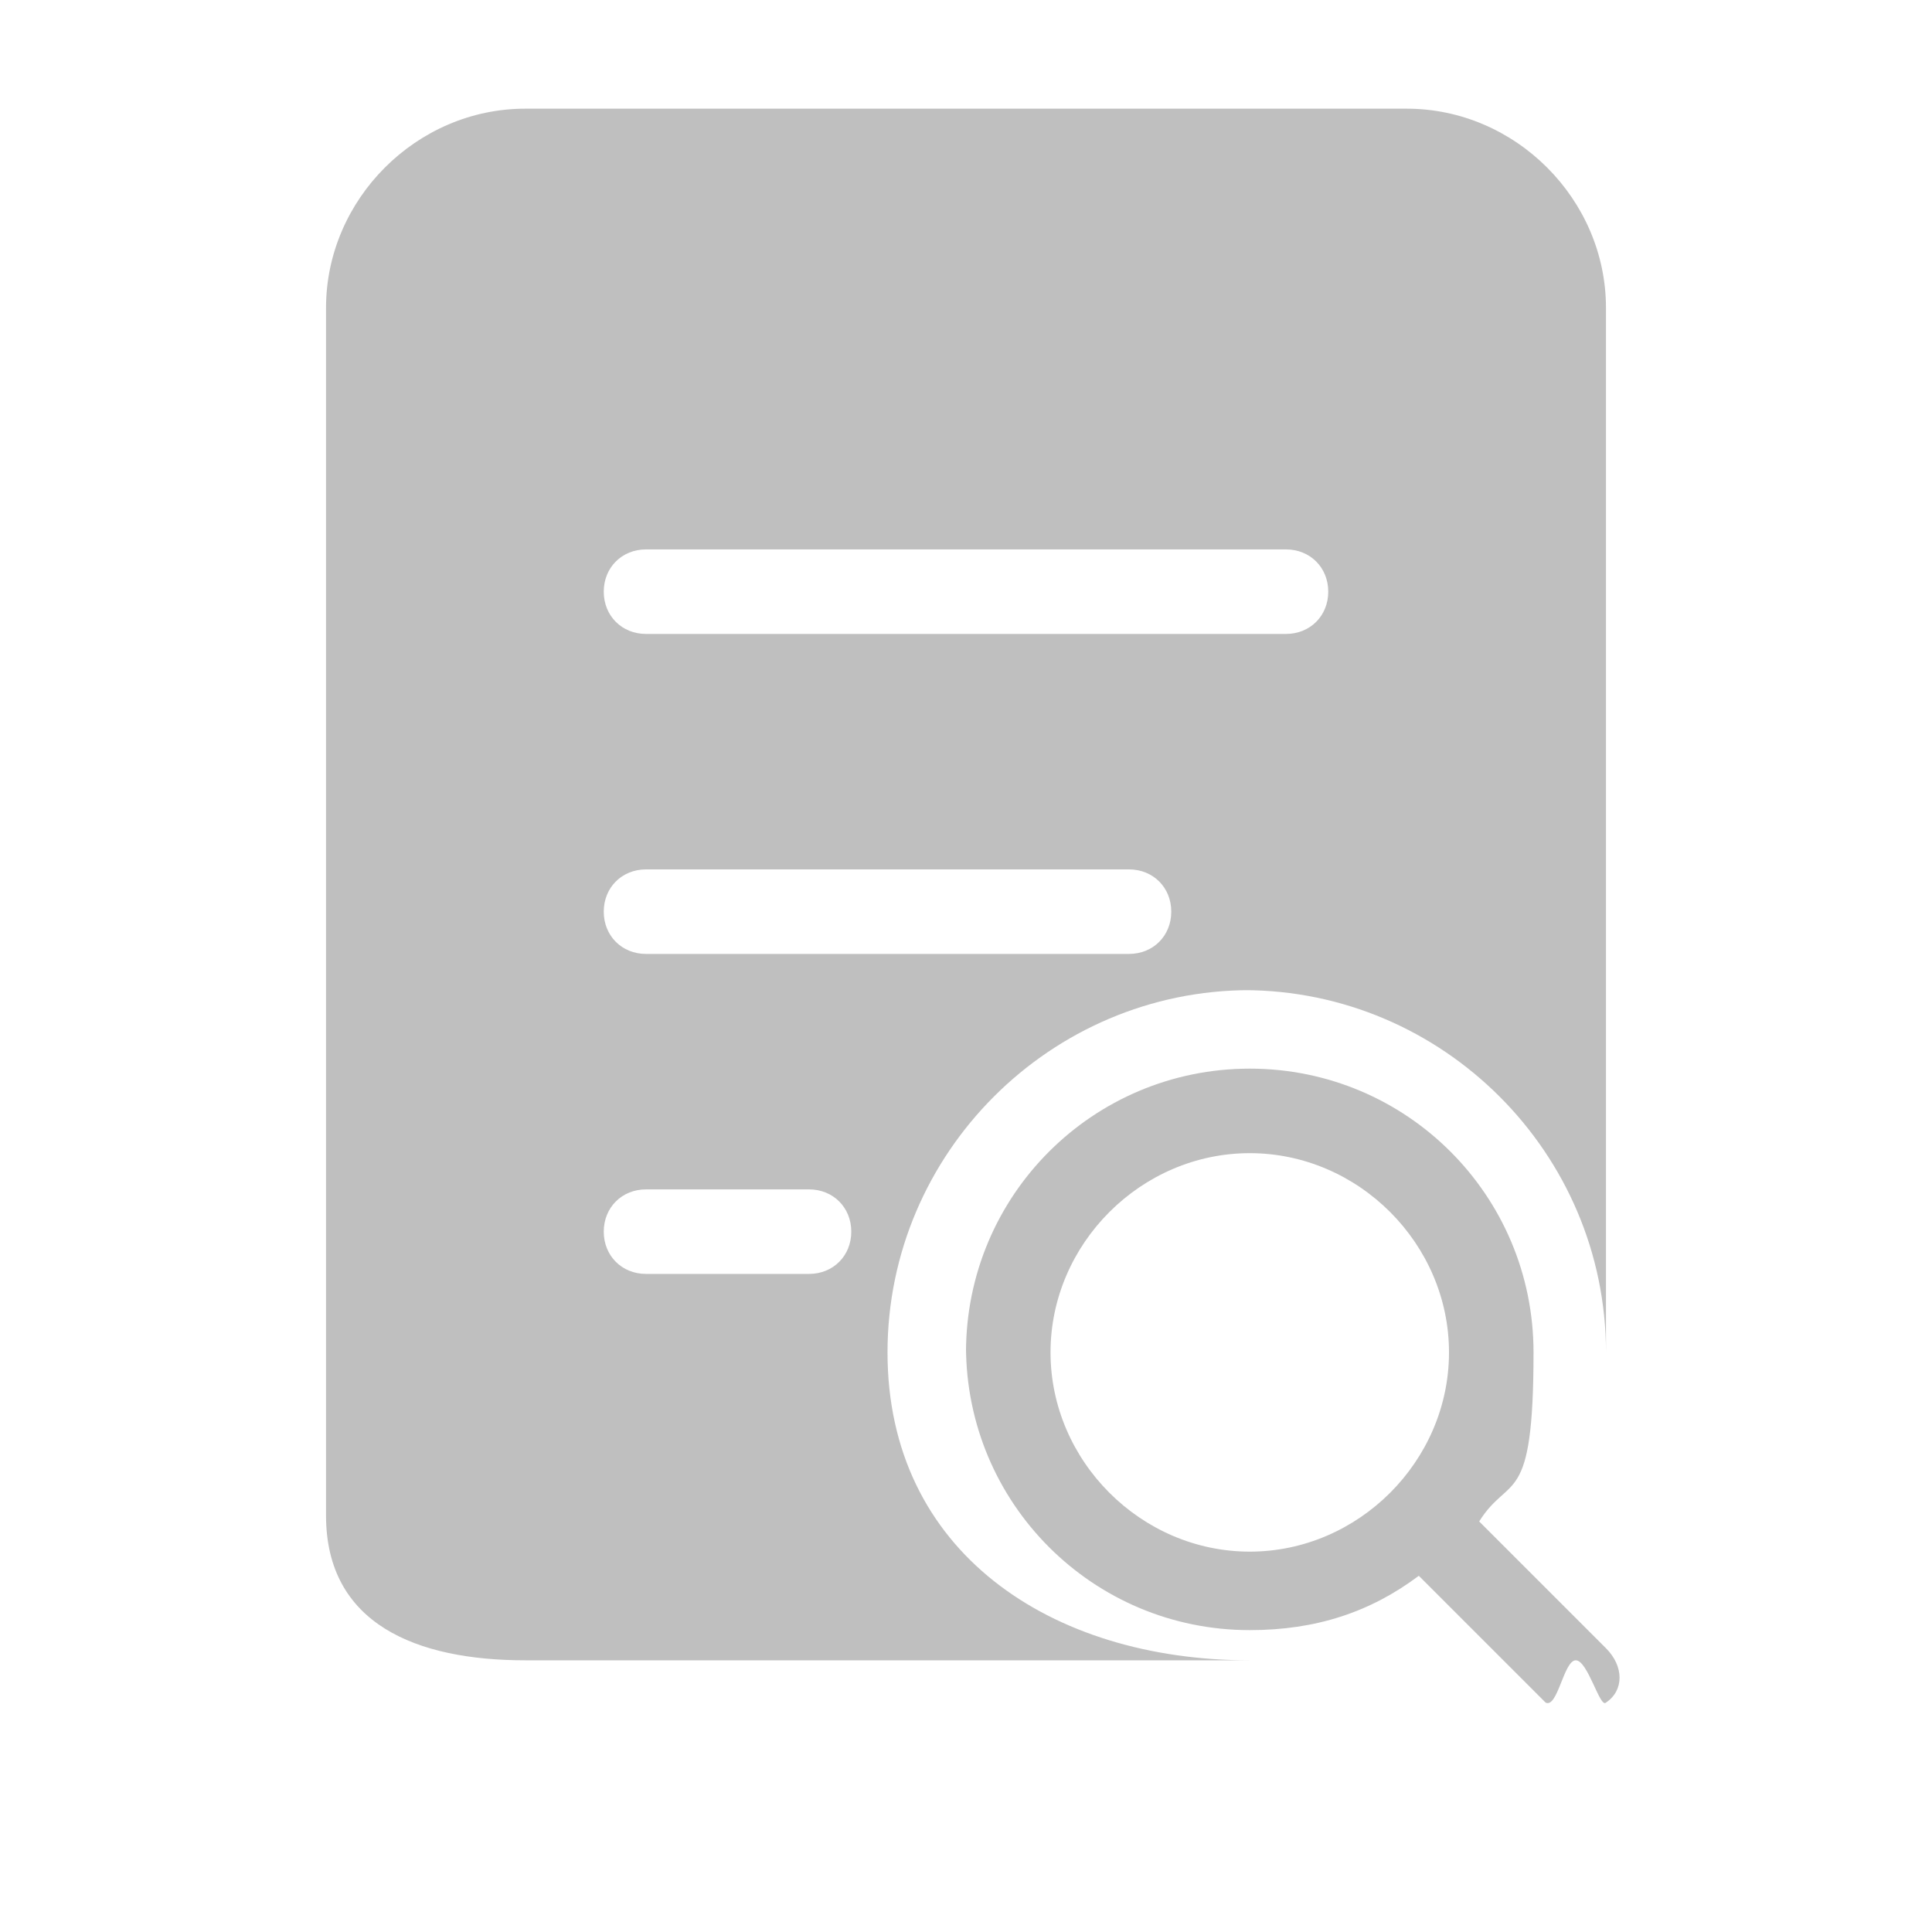 <?xml version="1.0" encoding="UTF-8"?>
<svg id="_レイヤー_1" data-name="レイヤー_1" xmlns="http://www.w3.org/2000/svg" version="1.1" viewBox="0 0 32 32">
  <!-- Generator: Adobe Illustrator 29.1.0, SVG Export Plug-In . SVG Version: 2.1.0 Build 142)  -->
  <defs>
    <style>
      .st0 {
        fill: #bfbfbf;
        fill-rule: evenodd;
      }
    </style>
  </defs>
  <path class="st0" d="M20.7,16.4c-3.3,0-6,2.7-6,6s2.7,5.1,6,5.1h-12c-1.8,0-3.3-.6-3.3-2.4V5.1c0-1.8,1.5-3.3,3.3-3.3h14.6c1.8,0,3.3,1.5,3.3,3.3v17.3c0-3.3-2.7-6-6-6ZM10.7,21.1h2.7c.4,0,.7-.3.7-.7s-.3-.7-.7-.7h-2.7c-.4,0-.7.3-.7.7s.3.7.7.7ZM10.7,15.8h8c.4,0,.7-.3.7-.7s-.3-.7-.7-.7h-8c-.4,0-.7.3-.7.7s.3.7.7.7ZM21.3,9.1h-10.6c-.4,0-.7.3-.7.7s.3.7.7.7h10.6c.4,0,.7-.3.7-.7s-.3-.7-.7-.7ZM16,22.4c0-2.6,2.1-4.7,4.7-4.7s4.7,2.1,4.7,4.7-.4,2-.9,2.8l2.1,2.1c.3.3.3.7,0,.9-.1.1-.3-.7-.5-.7s-.3.8-.5.7l-2.1-2.1c-.8.6-1.7.9-2.8.9-2.6,0-4.7-2.1-4.7-4.7ZM24,22.4c0-1.8-1.5-3.3-3.3-3.3s-3.3,1.5-3.3,3.3,1.5,3.3,3.3,3.3,3.3-1.5,3.3-3.3Z"/>
</svg>